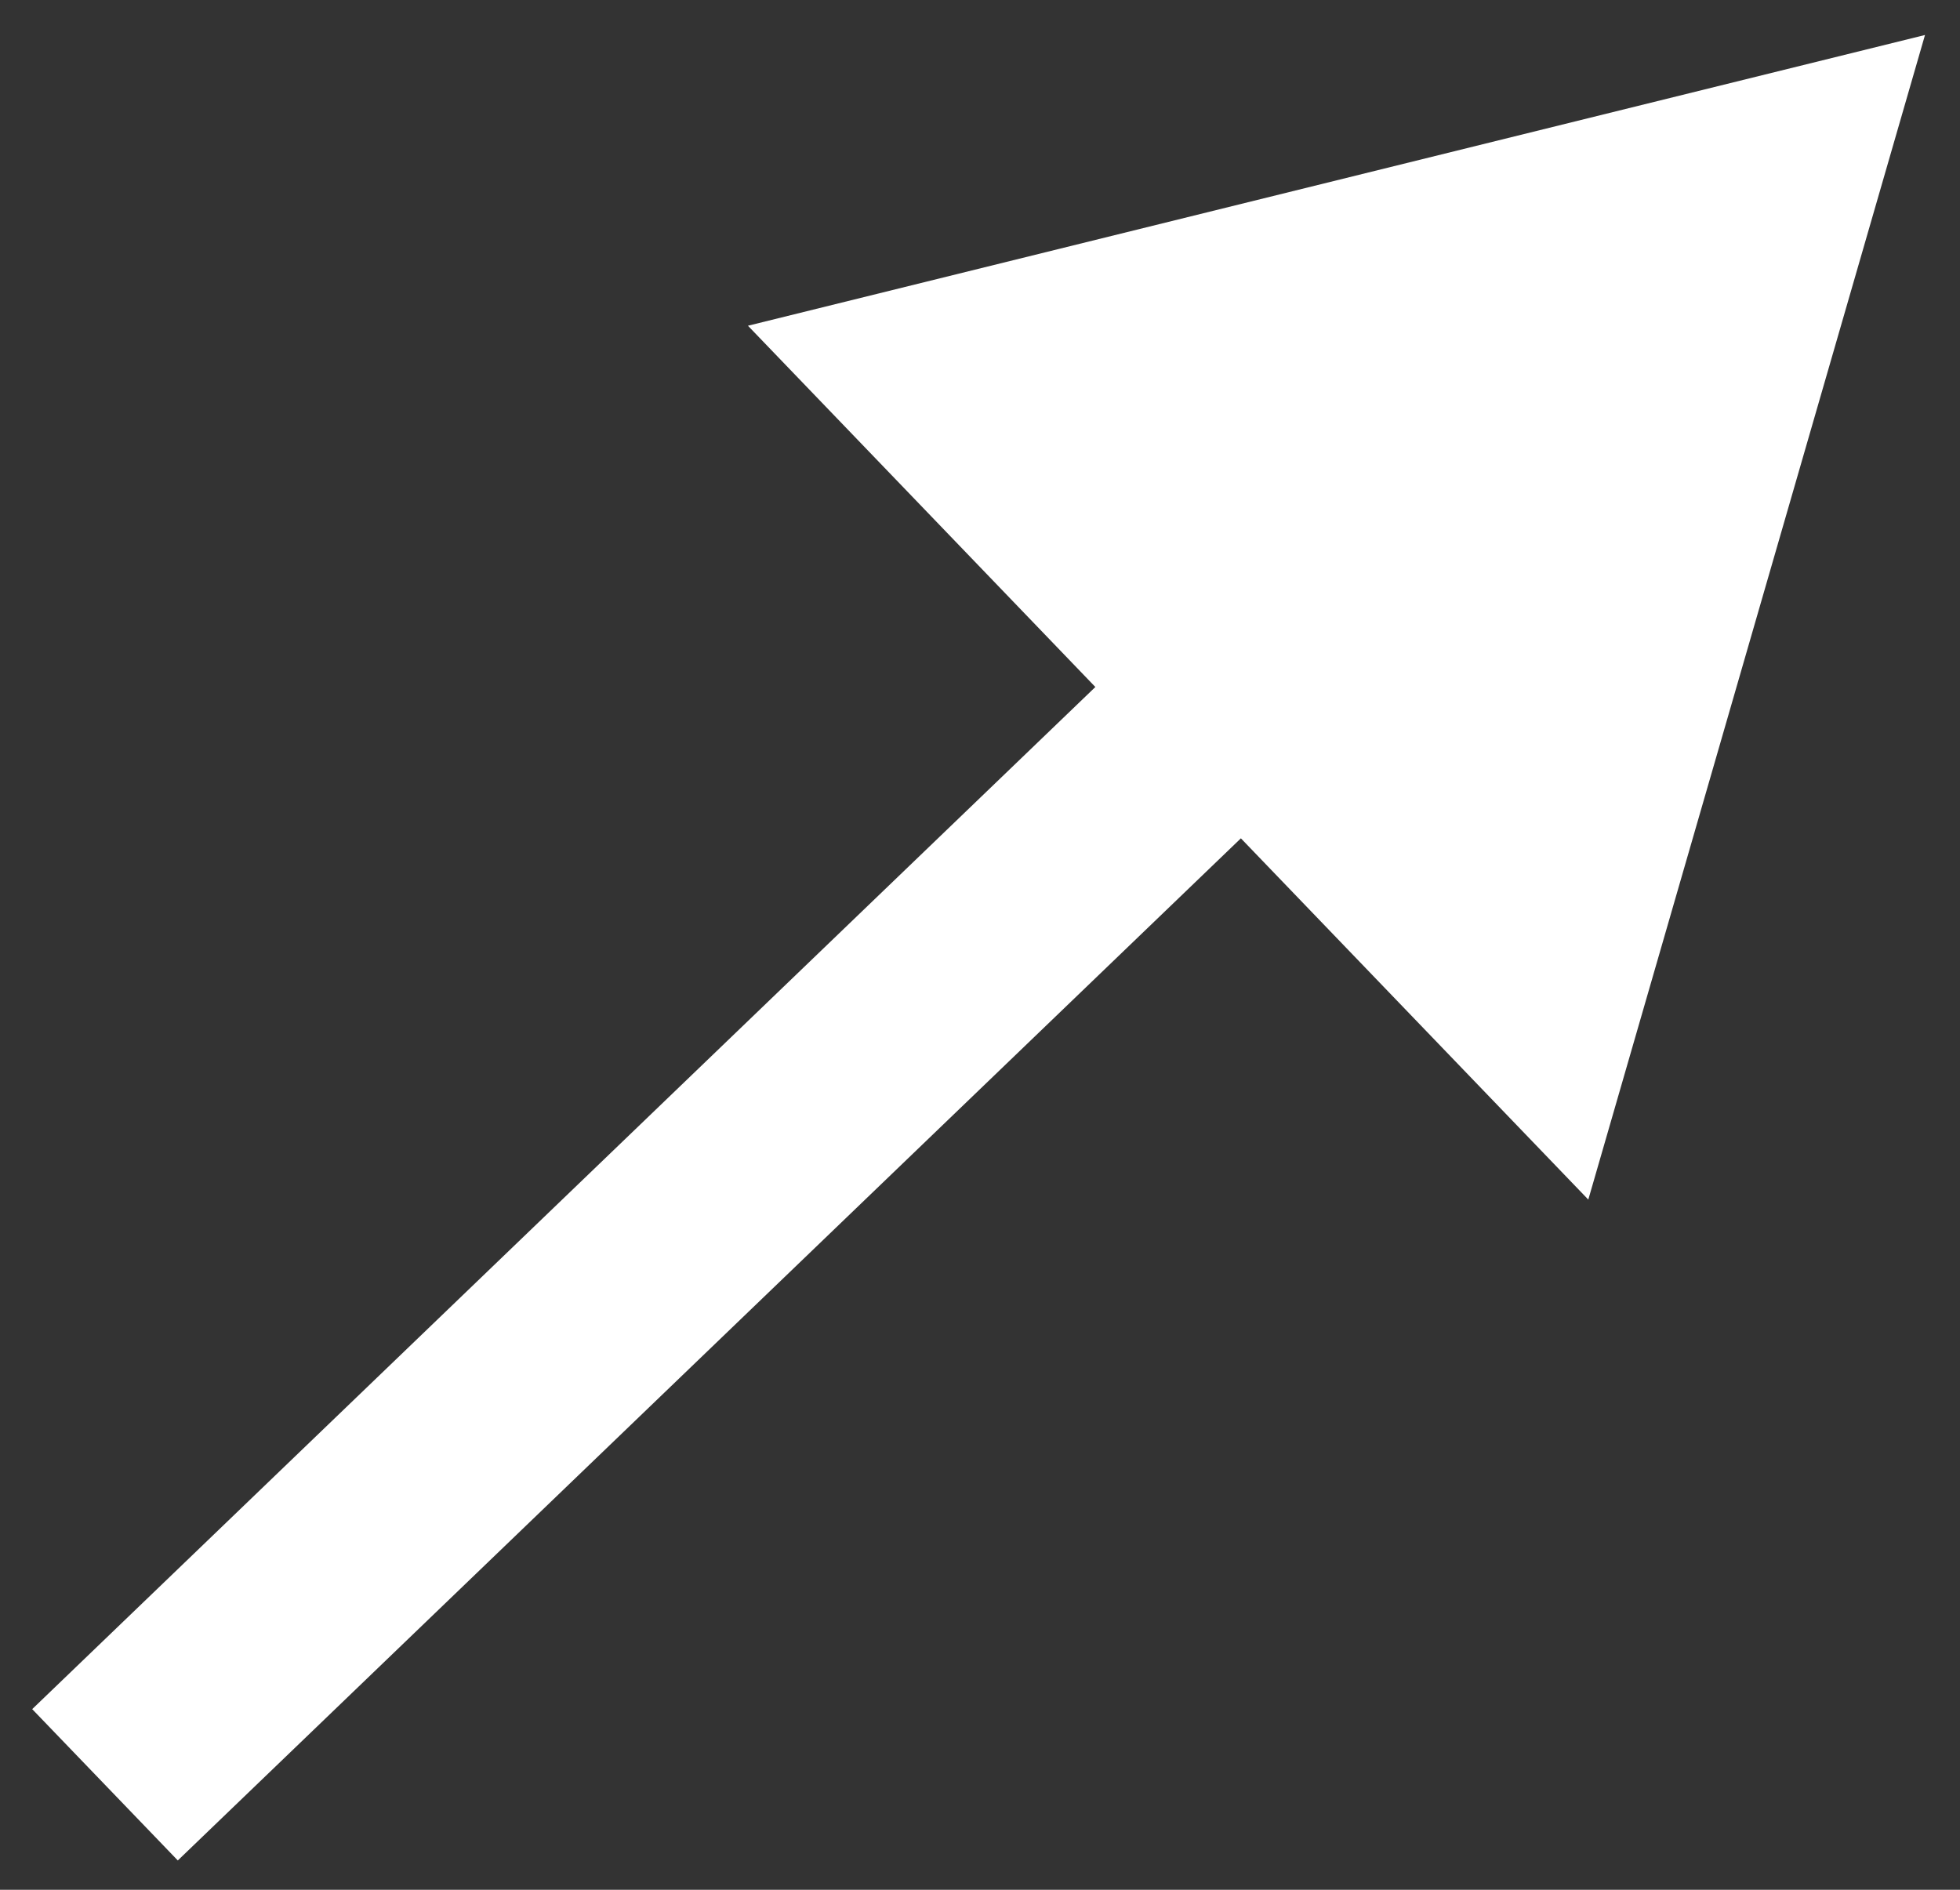 <svg width="28" height="27" viewBox="0 0 28 27" fill="none" xmlns="http://www.w3.org/2000/svg">
<rect x="0" y="0" width="28" height="27" fill="#333333" stroke="none"/>
<path d="M27.5 0.5L10.685 4.654L22.69 17.139L27.5 0.5ZM1.5 25.5L2.54 26.581L18.808 10.938L17.769 9.857L16.729 8.776L0.46 24.419L1.5 25.5Z" fill="white"/>
</svg>
